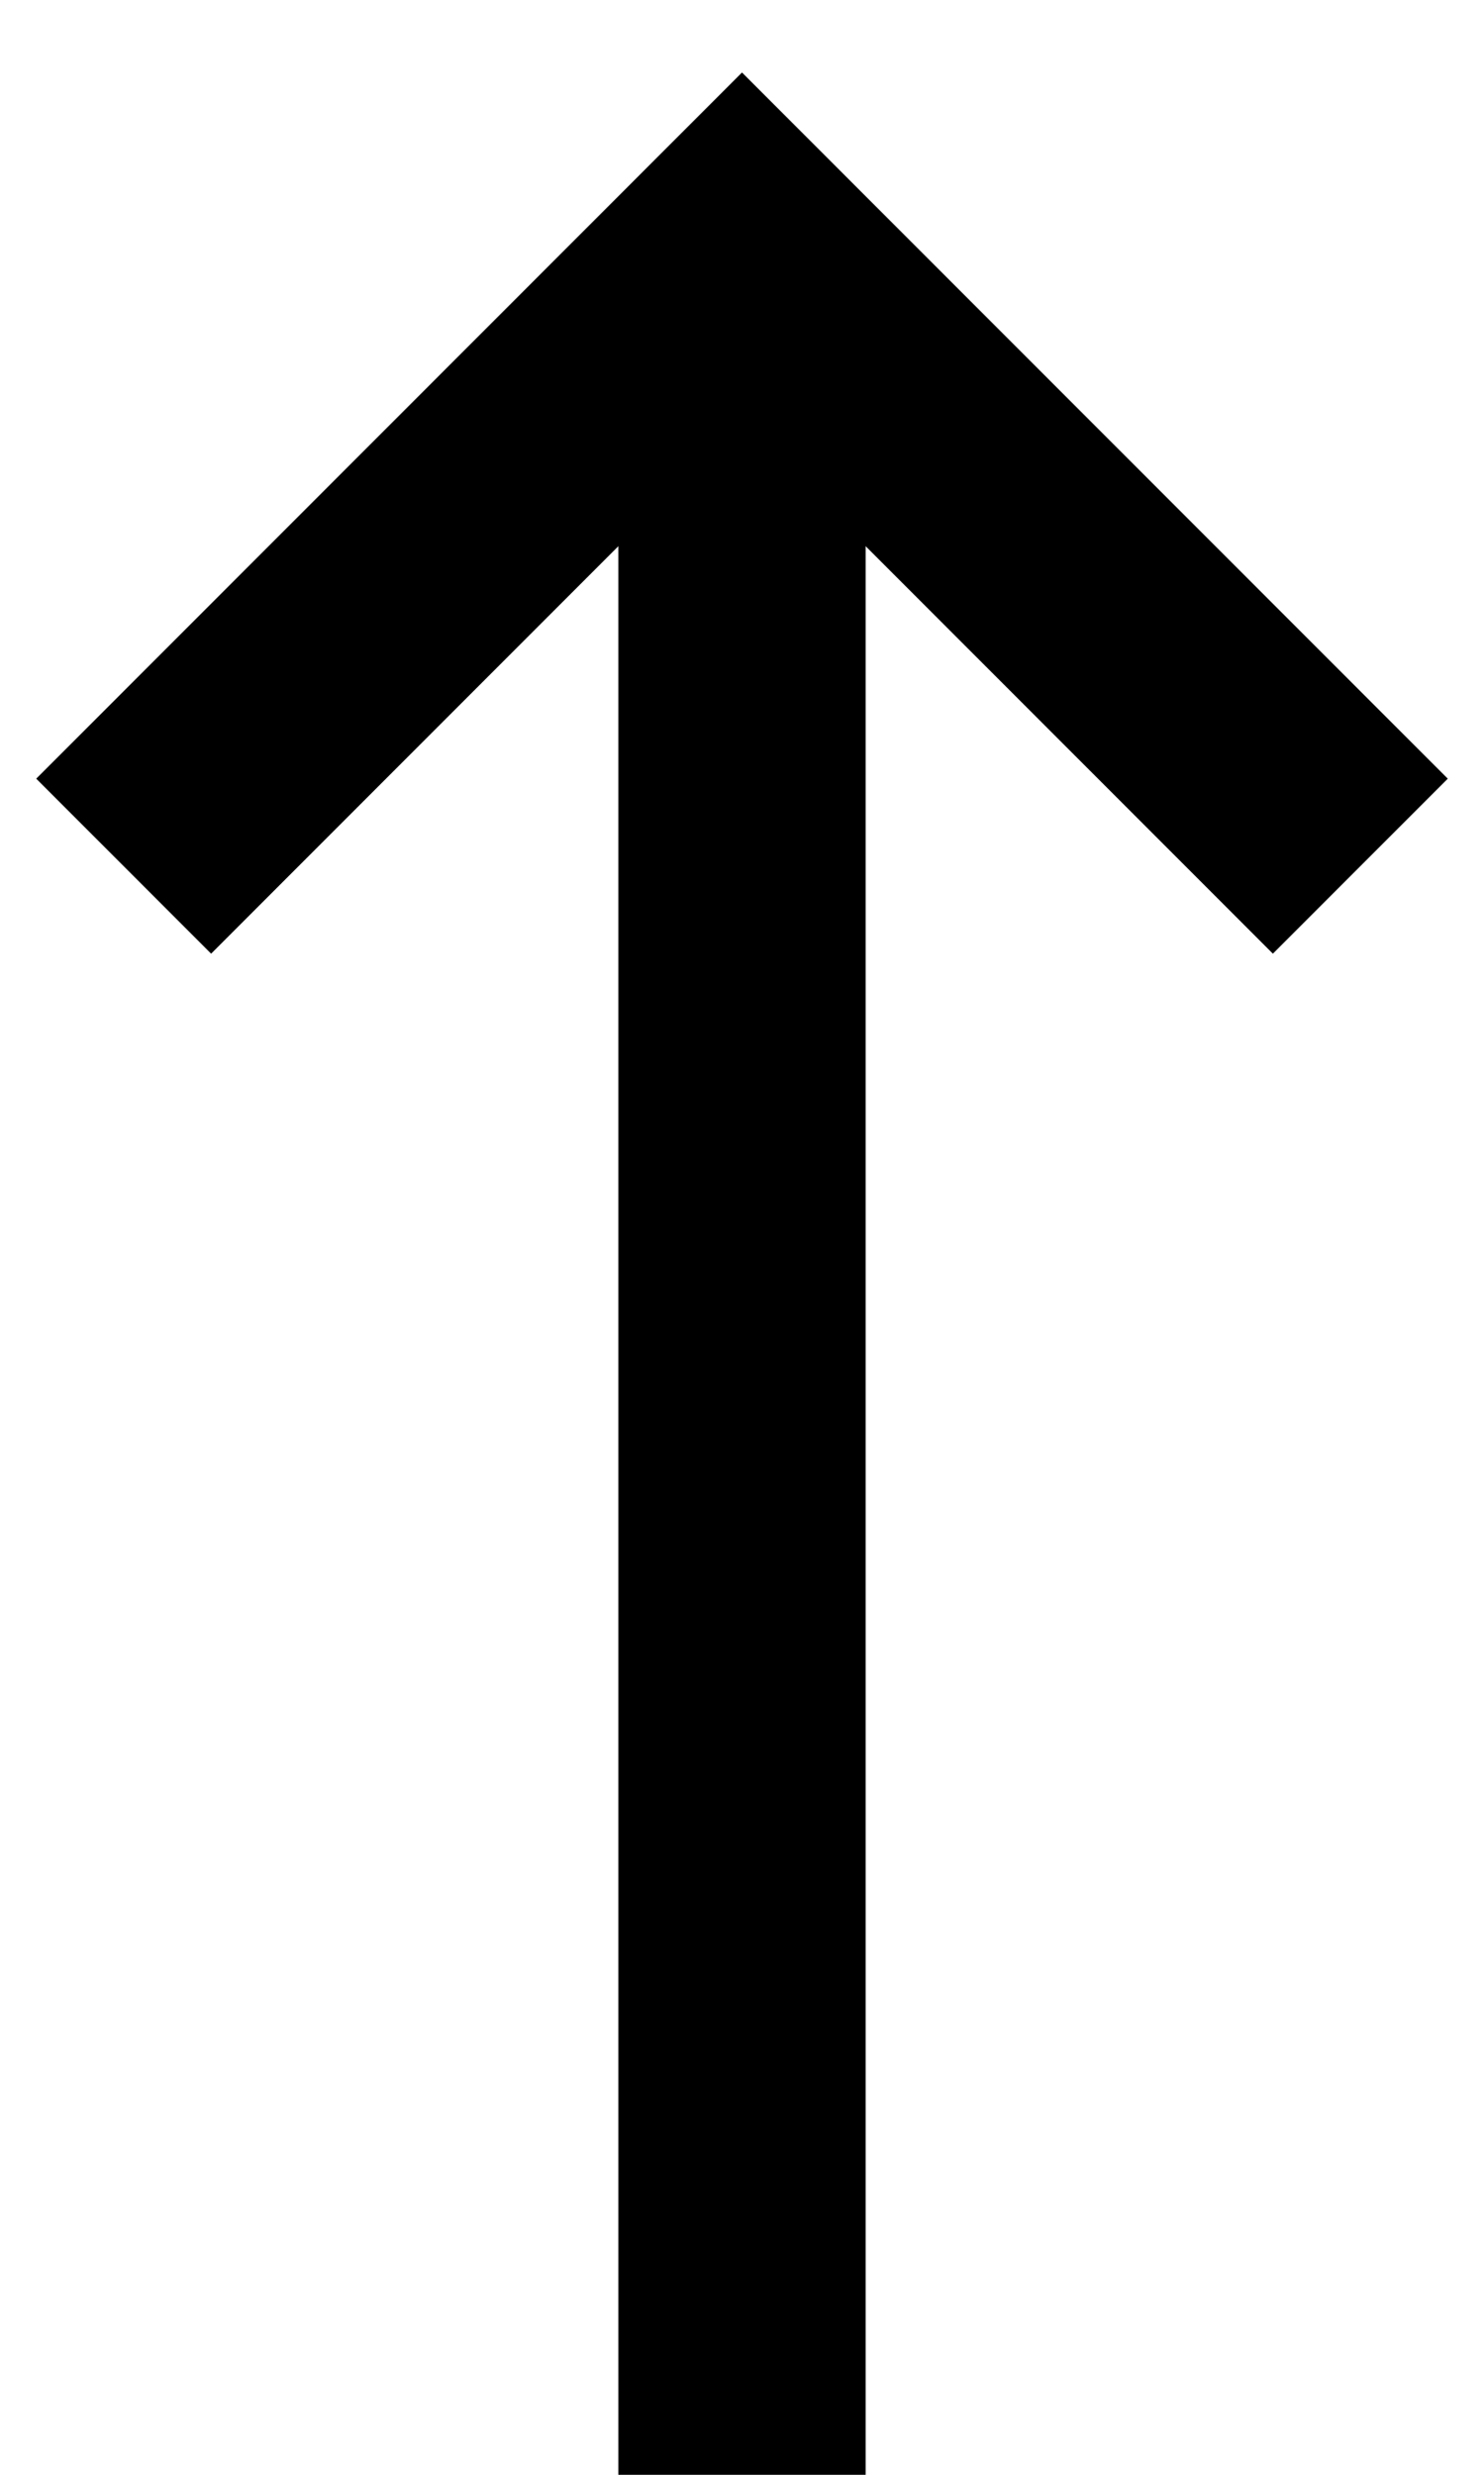 <?xml version="1.0" encoding="utf-8"?>
<!-- Generator: Adobe Illustrator 24.2.1, SVG Export Plug-In . SVG Version: 6.00 Build 0)  -->
<svg version="1.1" id="Ebene_1" xmlns="http://www.w3.org/2000/svg" xmlns:xlink="http://www.w3.org/1999/xlink" x="0px" y="0px"
	 viewBox="0 0 12 20" style="enable-background:new 0 0 12 20;" xml:space="preserve">
<style type="text/css">
	.st0{fill:none;stroke:#000000;stroke-width:2;stroke-miterlimit:10;}
	.st1{fill-rule:evenodd;clip-rule:evenodd;fill:none;stroke:#000000;stroke-width:2;stroke-miterlimit:10;}
</style>
<g>
	<line class="st0" x1="6" y1="3" x2="6" y2="20"/>
</g>
<polyline class="st1" points="1,7 6,2 11,7 "/>
</svg>
